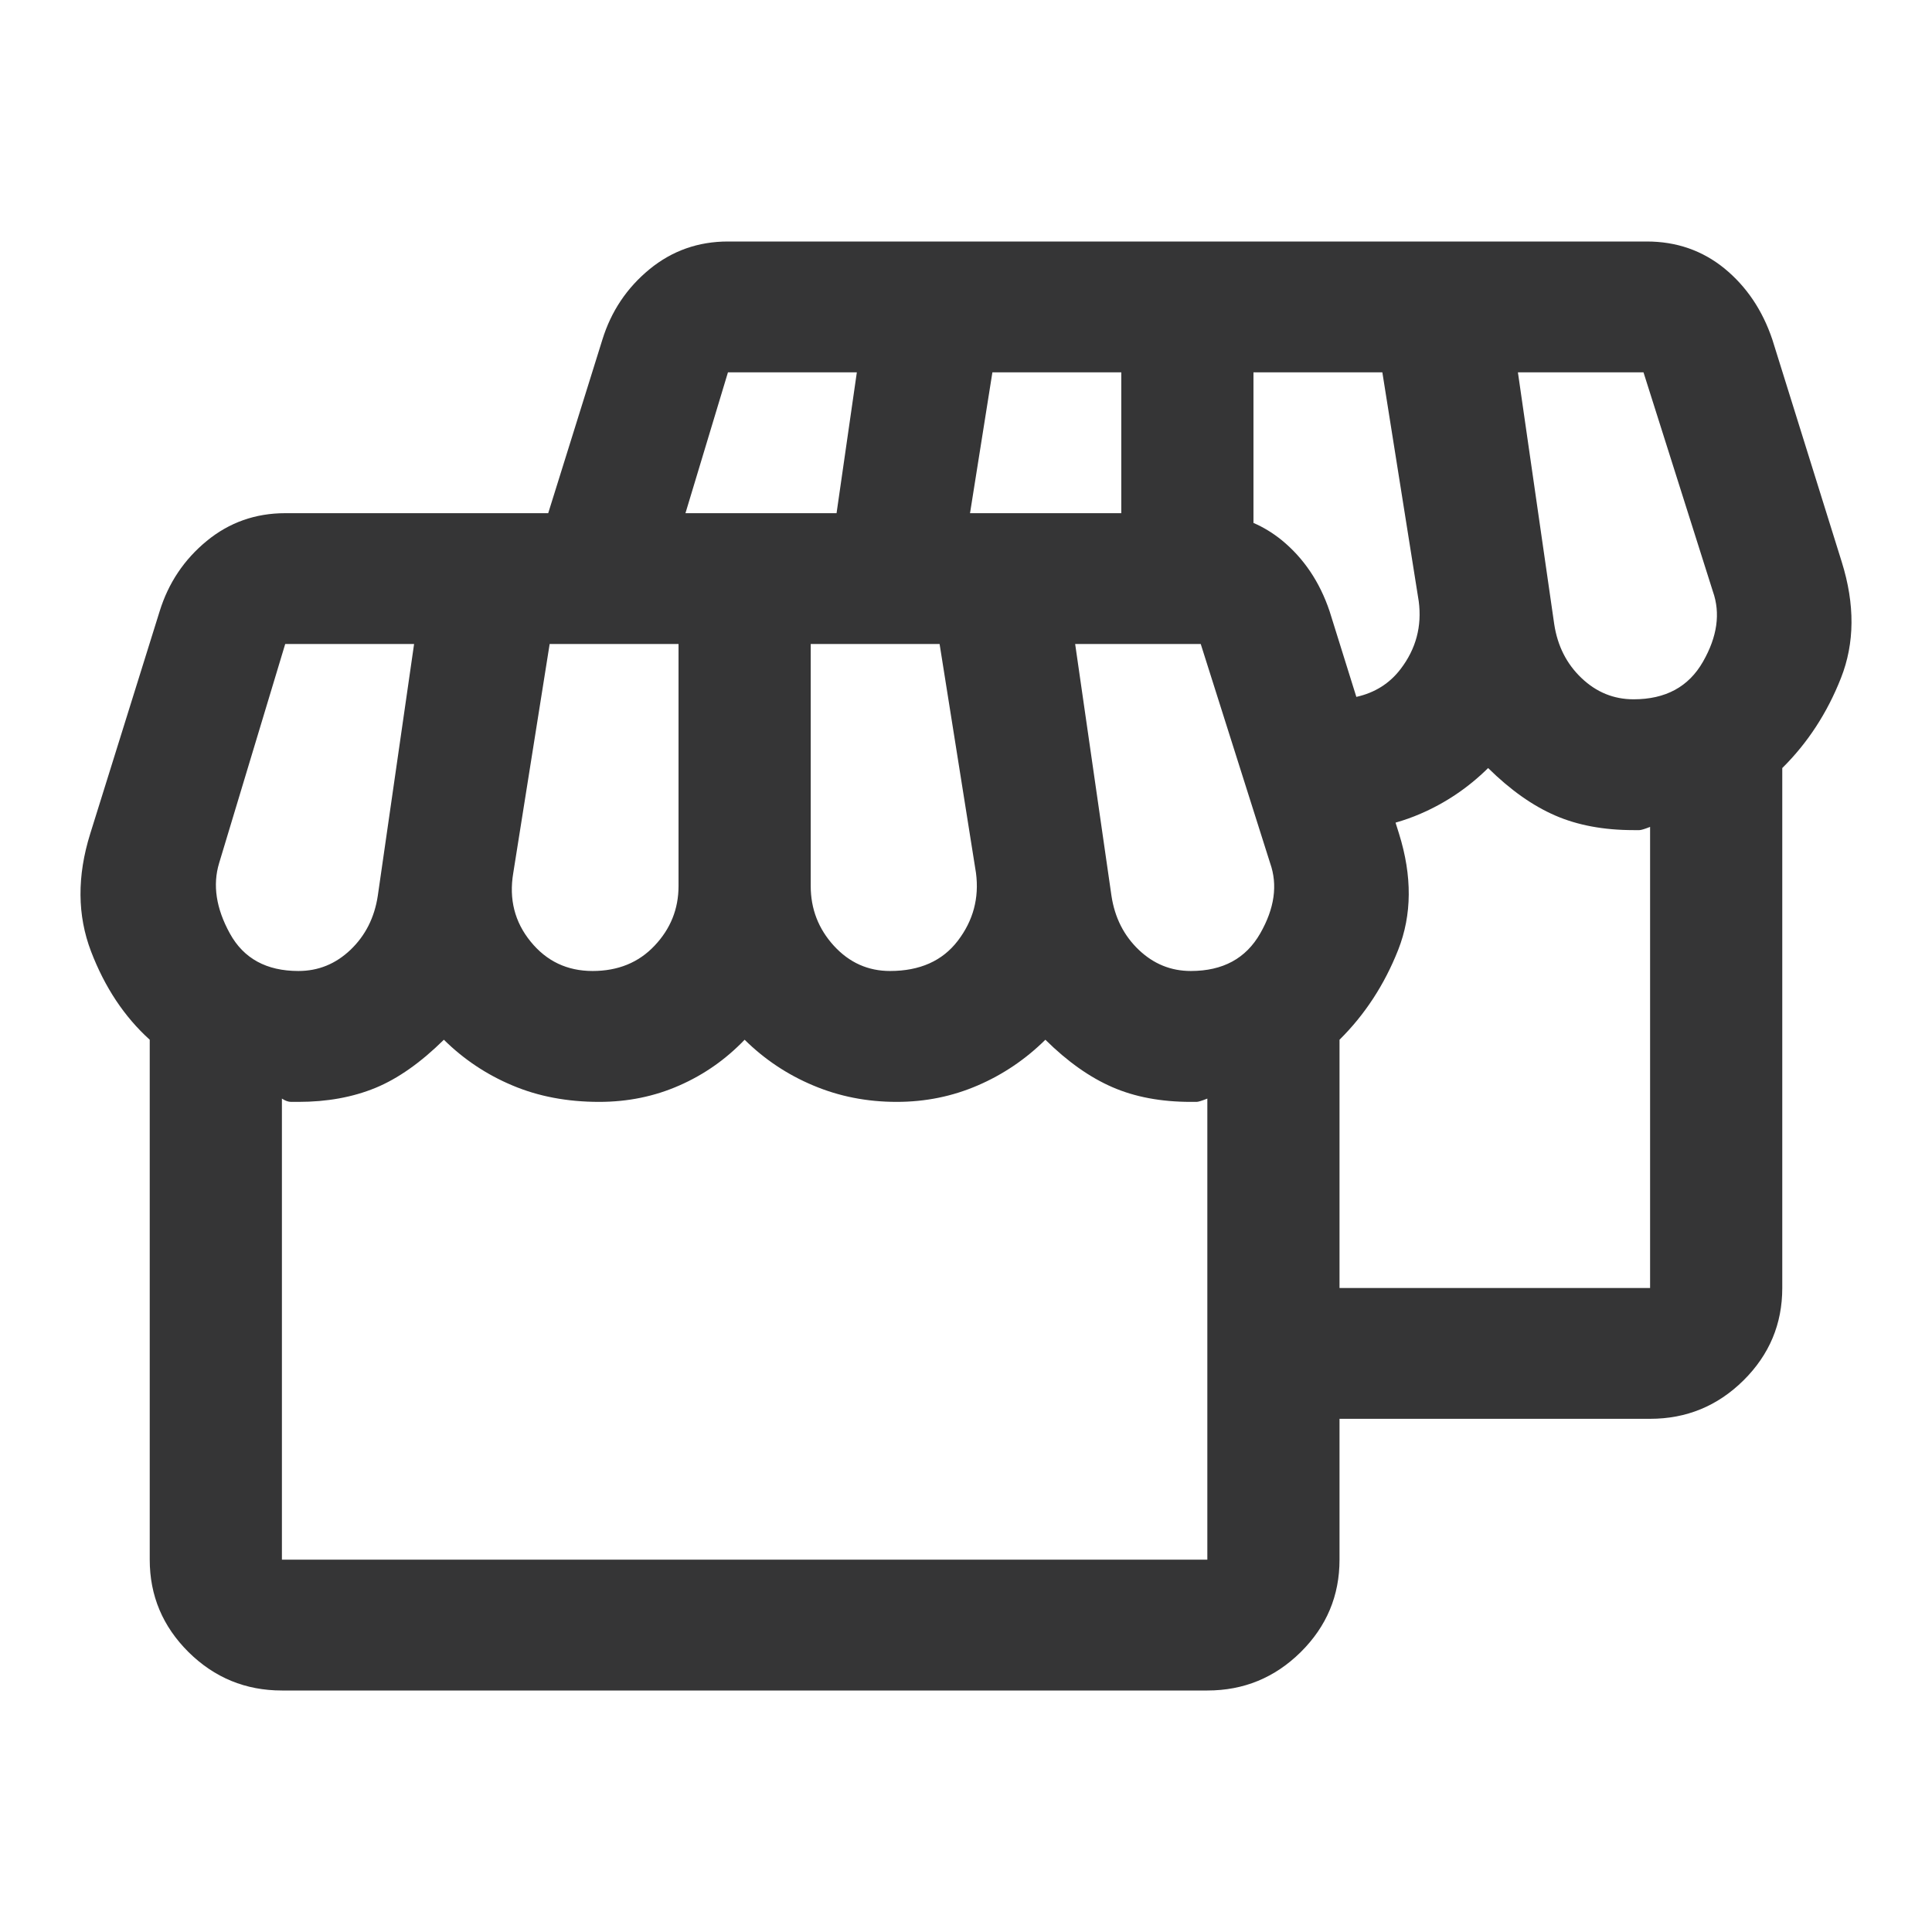 <svg xmlns="http://www.w3.org/2000/svg" fill="none" viewBox="0 0 24 24" height="24" width="24">
<g id="Business &amp; payments/Branches">
<path fill="#353536" d="M16.64 17.625H20.498C20.95 17.625 21.336 17.466 21.658 17.148C21.98 16.829 22.14 16.447 22.14 16V9.541C22.455 9.229 22.698 8.857 22.869 8.423C23.04 7.99 23.044 7.509 22.879 6.981L22.017 4.219C21.894 3.853 21.695 3.559 21.422 3.335C21.148 3.112 20.826 3 20.457 3H9.043C8.674 3 8.348 3.115 8.068 3.345C7.787 3.576 7.592 3.867 7.483 4.219L6.81 6.375H3.543C3.174 6.375 2.848 6.49 2.568 6.72C2.287 6.951 2.092 7.242 1.983 7.594L1.121 10.356C0.956 10.884 0.96 11.372 1.131 11.819C1.302 12.266 1.545 12.631 1.86 12.916V19.375C1.86 19.822 2.021 20.204 2.342 20.523C2.664 20.841 3.05 21 3.502 21H14.998C15.45 21 15.836 20.841 16.158 20.523C16.48 20.204 16.64 19.822 16.64 19.375V17.625ZM8.515 6.375H10.392L10.644 4.625H9.043L8.515 6.375ZM12.05 6.375H13.929V4.625H12.328L12.05 6.375ZM16.849 8.657L16.517 7.594C16.394 7.228 16.195 6.934 15.922 6.71C15.812 6.621 15.696 6.55 15.571 6.496V4.625H17.172L17.624 7.469C17.665 7.78 17.59 8.061 17.398 8.312C17.261 8.491 17.078 8.606 16.849 8.657ZM17.336 10.219C17.441 10.189 17.544 10.153 17.645 10.109C17.959 9.974 18.24 9.784 18.486 9.541C18.76 9.811 19.037 10.008 19.318 10.13C19.598 10.252 19.923 10.312 20.293 10.312H20.365C20.385 10.312 20.43 10.299 20.498 10.272V16H16.64V12.916C16.955 12.604 17.198 12.232 17.369 11.799C17.54 11.365 17.544 10.884 17.379 10.356L17.336 10.219ZM21.155 8.22C20.977 8.532 20.69 8.687 20.293 8.687C20.046 8.687 19.831 8.599 19.646 8.423C19.461 8.247 19.348 8.024 19.307 7.753L18.856 4.625H20.416L21.278 7.347C21.374 7.618 21.333 7.909 21.155 8.22ZM11.898 11.687C11.707 11.937 11.426 12.062 11.056 12.062C10.783 12.062 10.55 11.958 10.358 11.748C10.167 11.538 10.071 11.291 10.071 11.006V8H11.672L12.124 10.844C12.165 11.155 12.09 11.436 11.898 11.687ZM8.131 11.748C7.933 11.958 7.676 12.062 7.361 12.062C7.047 12.062 6.79 11.941 6.592 11.697C6.393 11.453 6.321 11.169 6.376 10.844L6.828 8H8.429V11.006C8.429 11.291 8.33 11.538 8.131 11.748ZM4.354 11.799C4.169 11.975 3.954 12.062 3.707 12.062C3.31 12.062 3.026 11.907 2.855 11.595C2.684 11.284 2.64 10.993 2.722 10.722L3.543 8H5.144L4.693 11.128C4.652 11.399 4.539 11.622 4.354 11.799ZM15.655 11.595C15.477 11.907 15.19 12.062 14.793 12.062C14.546 12.062 14.331 11.975 14.146 11.799C13.961 11.622 13.848 11.399 13.807 11.128L13.356 8H14.916L15.778 10.722C15.874 10.993 15.833 11.284 15.655 11.595ZM14.998 19.375H3.502V13.647C3.543 13.674 3.581 13.688 3.615 13.688H3.707C4.063 13.688 4.381 13.63 4.662 13.515C4.942 13.4 5.226 13.2 5.514 12.916C5.76 13.159 6.044 13.349 6.366 13.484C6.687 13.62 7.047 13.688 7.443 13.688C7.799 13.688 8.131 13.62 8.439 13.484C8.747 13.349 9.017 13.159 9.25 12.916C9.496 13.159 9.78 13.349 10.102 13.484C10.424 13.62 10.769 13.688 11.139 13.688C11.495 13.688 11.83 13.62 12.145 13.484C12.459 13.349 12.74 13.159 12.986 12.916C13.26 13.187 13.537 13.383 13.818 13.505C14.098 13.627 14.423 13.688 14.793 13.688H14.865C14.885 13.688 14.93 13.674 14.998 13.647V19.375Z" clip-rule="evenodd" fill-rule="evenodd" id="Union"></path>
</g>
</svg>
